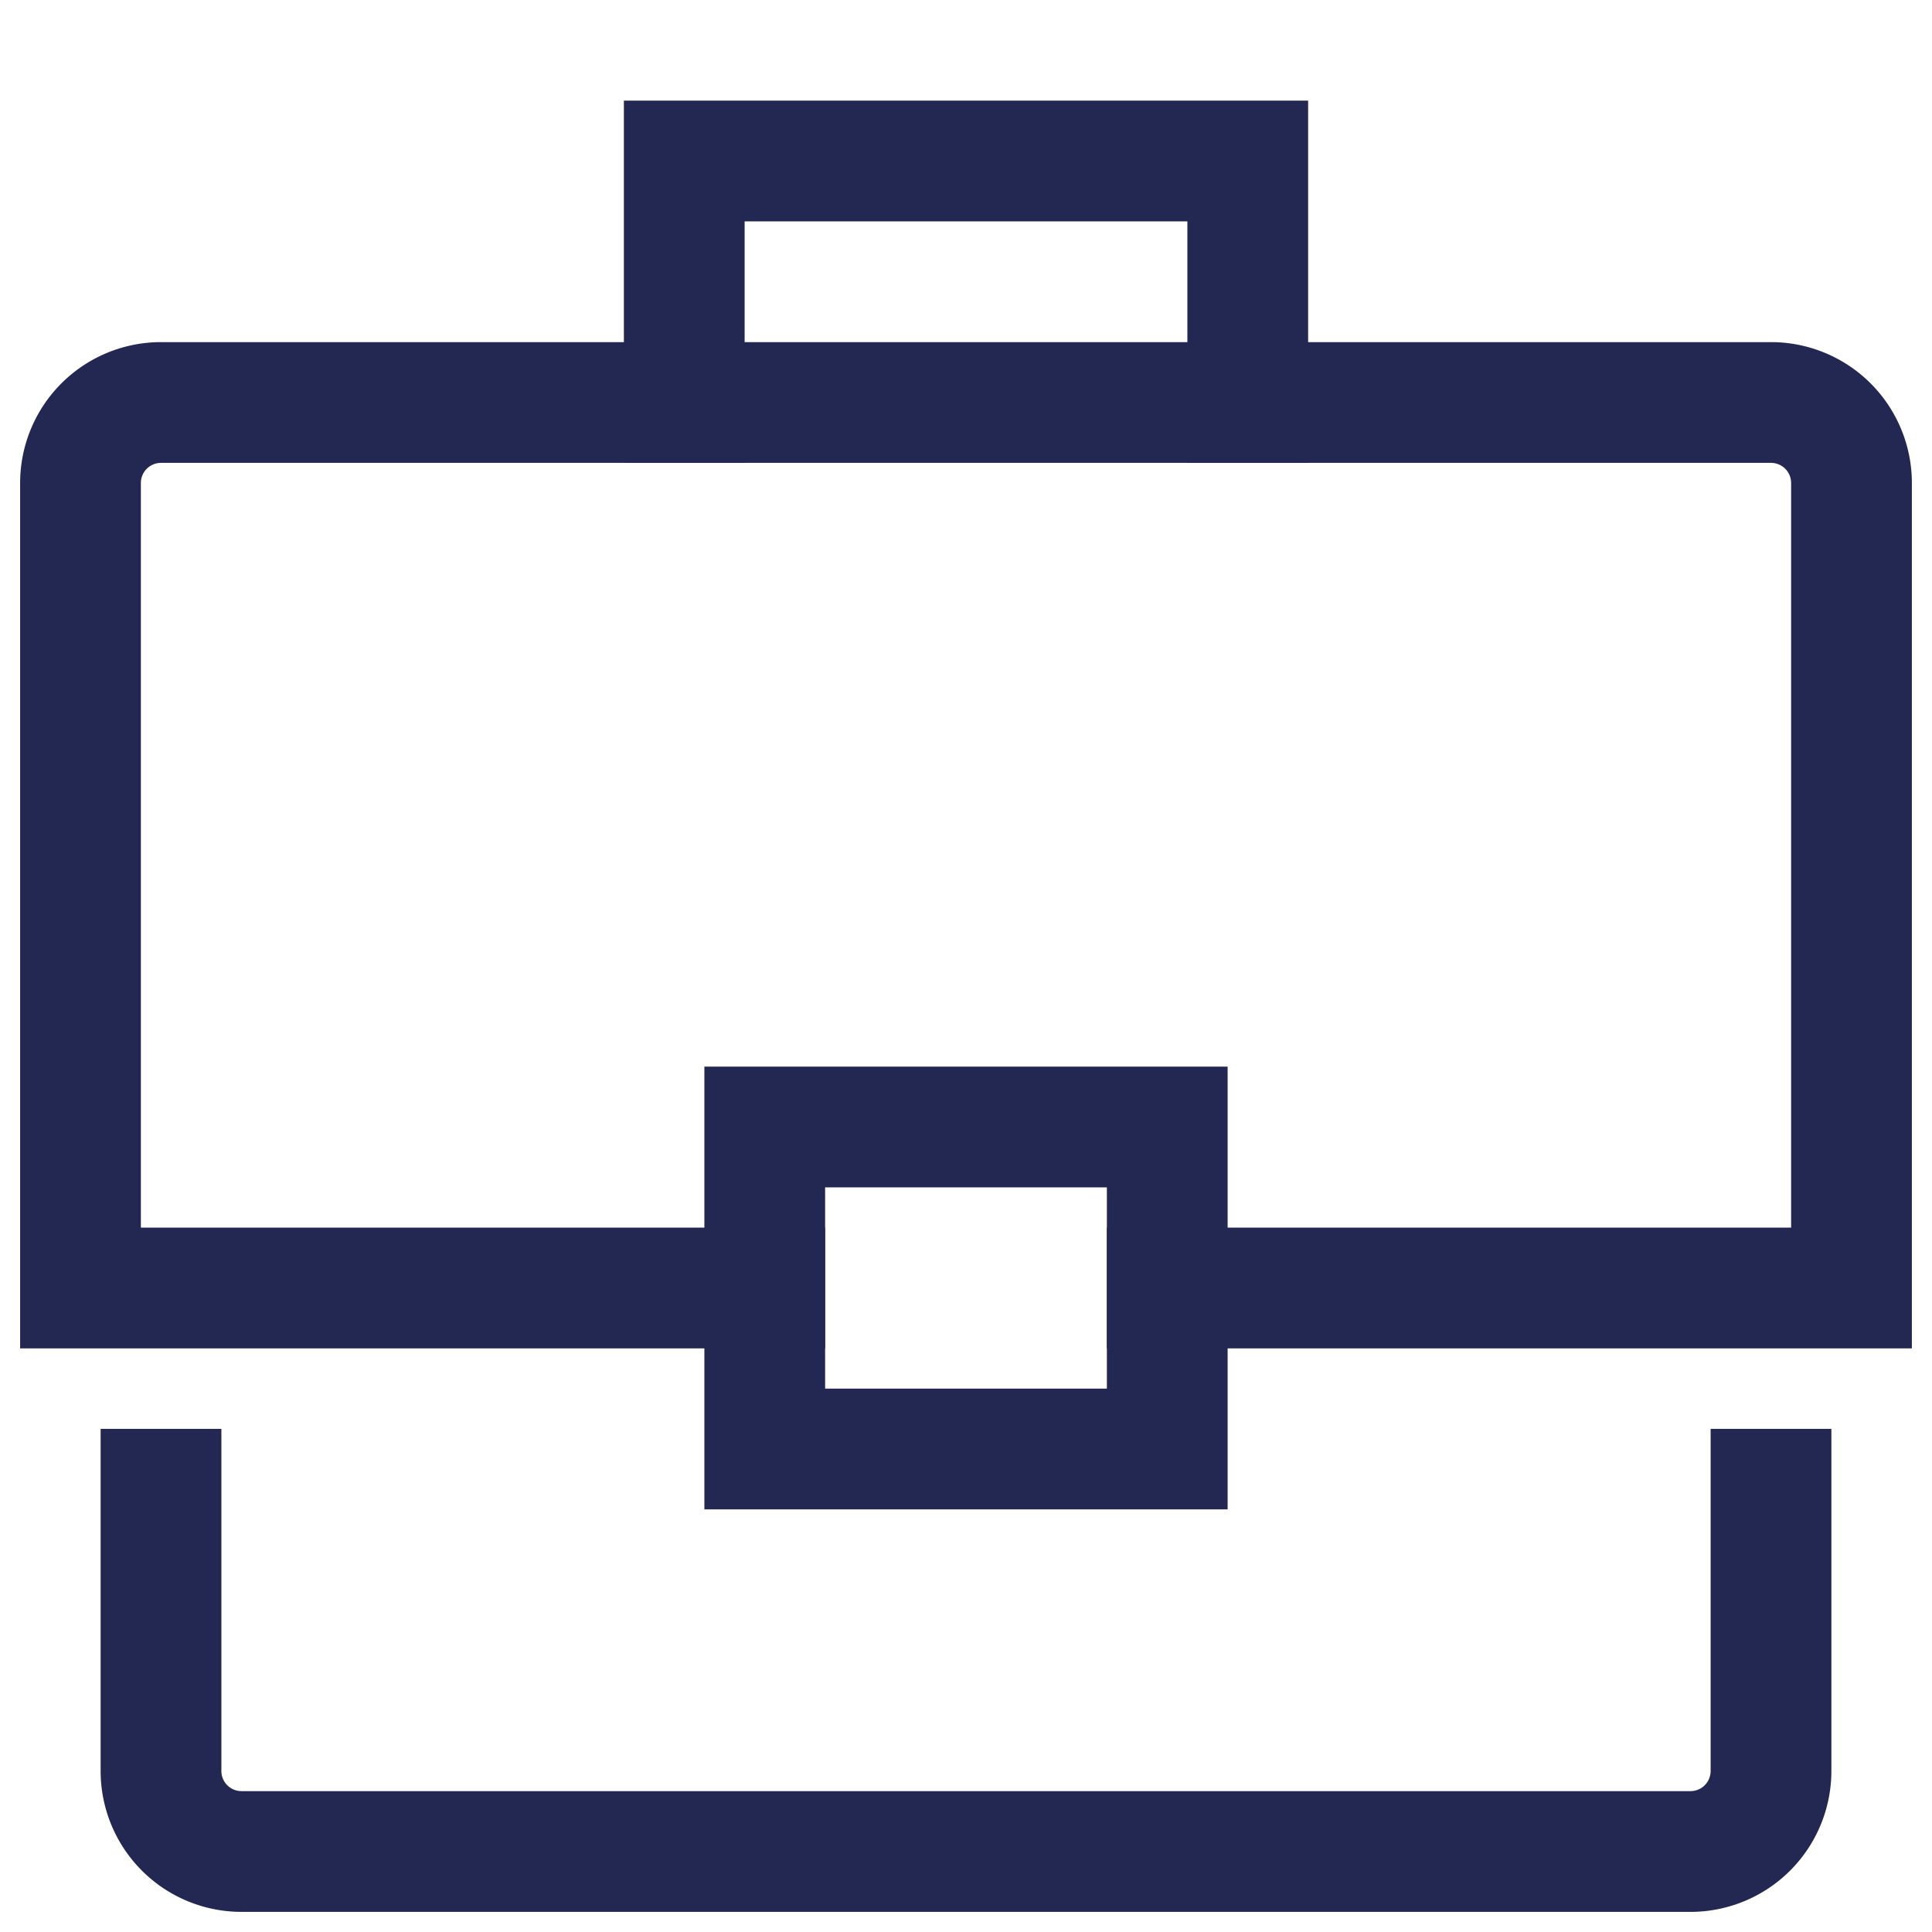 <svg id="briefcase-24" xmlns="http://www.w3.org/2000/svg" width="48" height="48" viewBox="0 0 48 48">
  <g id="Rechteck_2238" data-name="Rechteck 2238" fill="none" stroke="#707070" stroke-width="1" opacity="0">
    <rect width="48" height="48" stroke="none"/>
    <rect x="0.5" y="0.5" width="47" height="47" fill="none"/>
  </g>
  <path id="Pfad_310" data-name="Pfad 310" d="M17,9V3H31V9" transform="translate(0 1)" fill="none" stroke="#232852" stroke-linecap="square" stroke-miterlimit="10" stroke-width="3"/>
  <path id="Pfad_311" data-name="Pfad 311" d="M19,31H2V11A2,2,0,0,1,4,9H44a2,2,0,0,1,2,2V31H29" transform="translate(0 1)" fill="none" stroke="#232852" stroke-linecap="square" stroke-miterlimit="10" stroke-width="3"/>
  <path id="Pfad_312" data-name="Pfad 312" d="M44,36v7a2,2,0,0,1-2,2H6a2,2,0,0,1-2-2V36" transform="translate(0 1)" fill="none" stroke="#232852" stroke-linecap="square" stroke-miterlimit="10" stroke-width="3"/>
  <rect id="Rechteck_1119" data-name="Rechteck 1119" width="10" height="8" transform="translate(19 28)" fill="none" stroke="#232852" stroke-linecap="square" stroke-miterlimit="10" stroke-width="3"/>
</svg>
